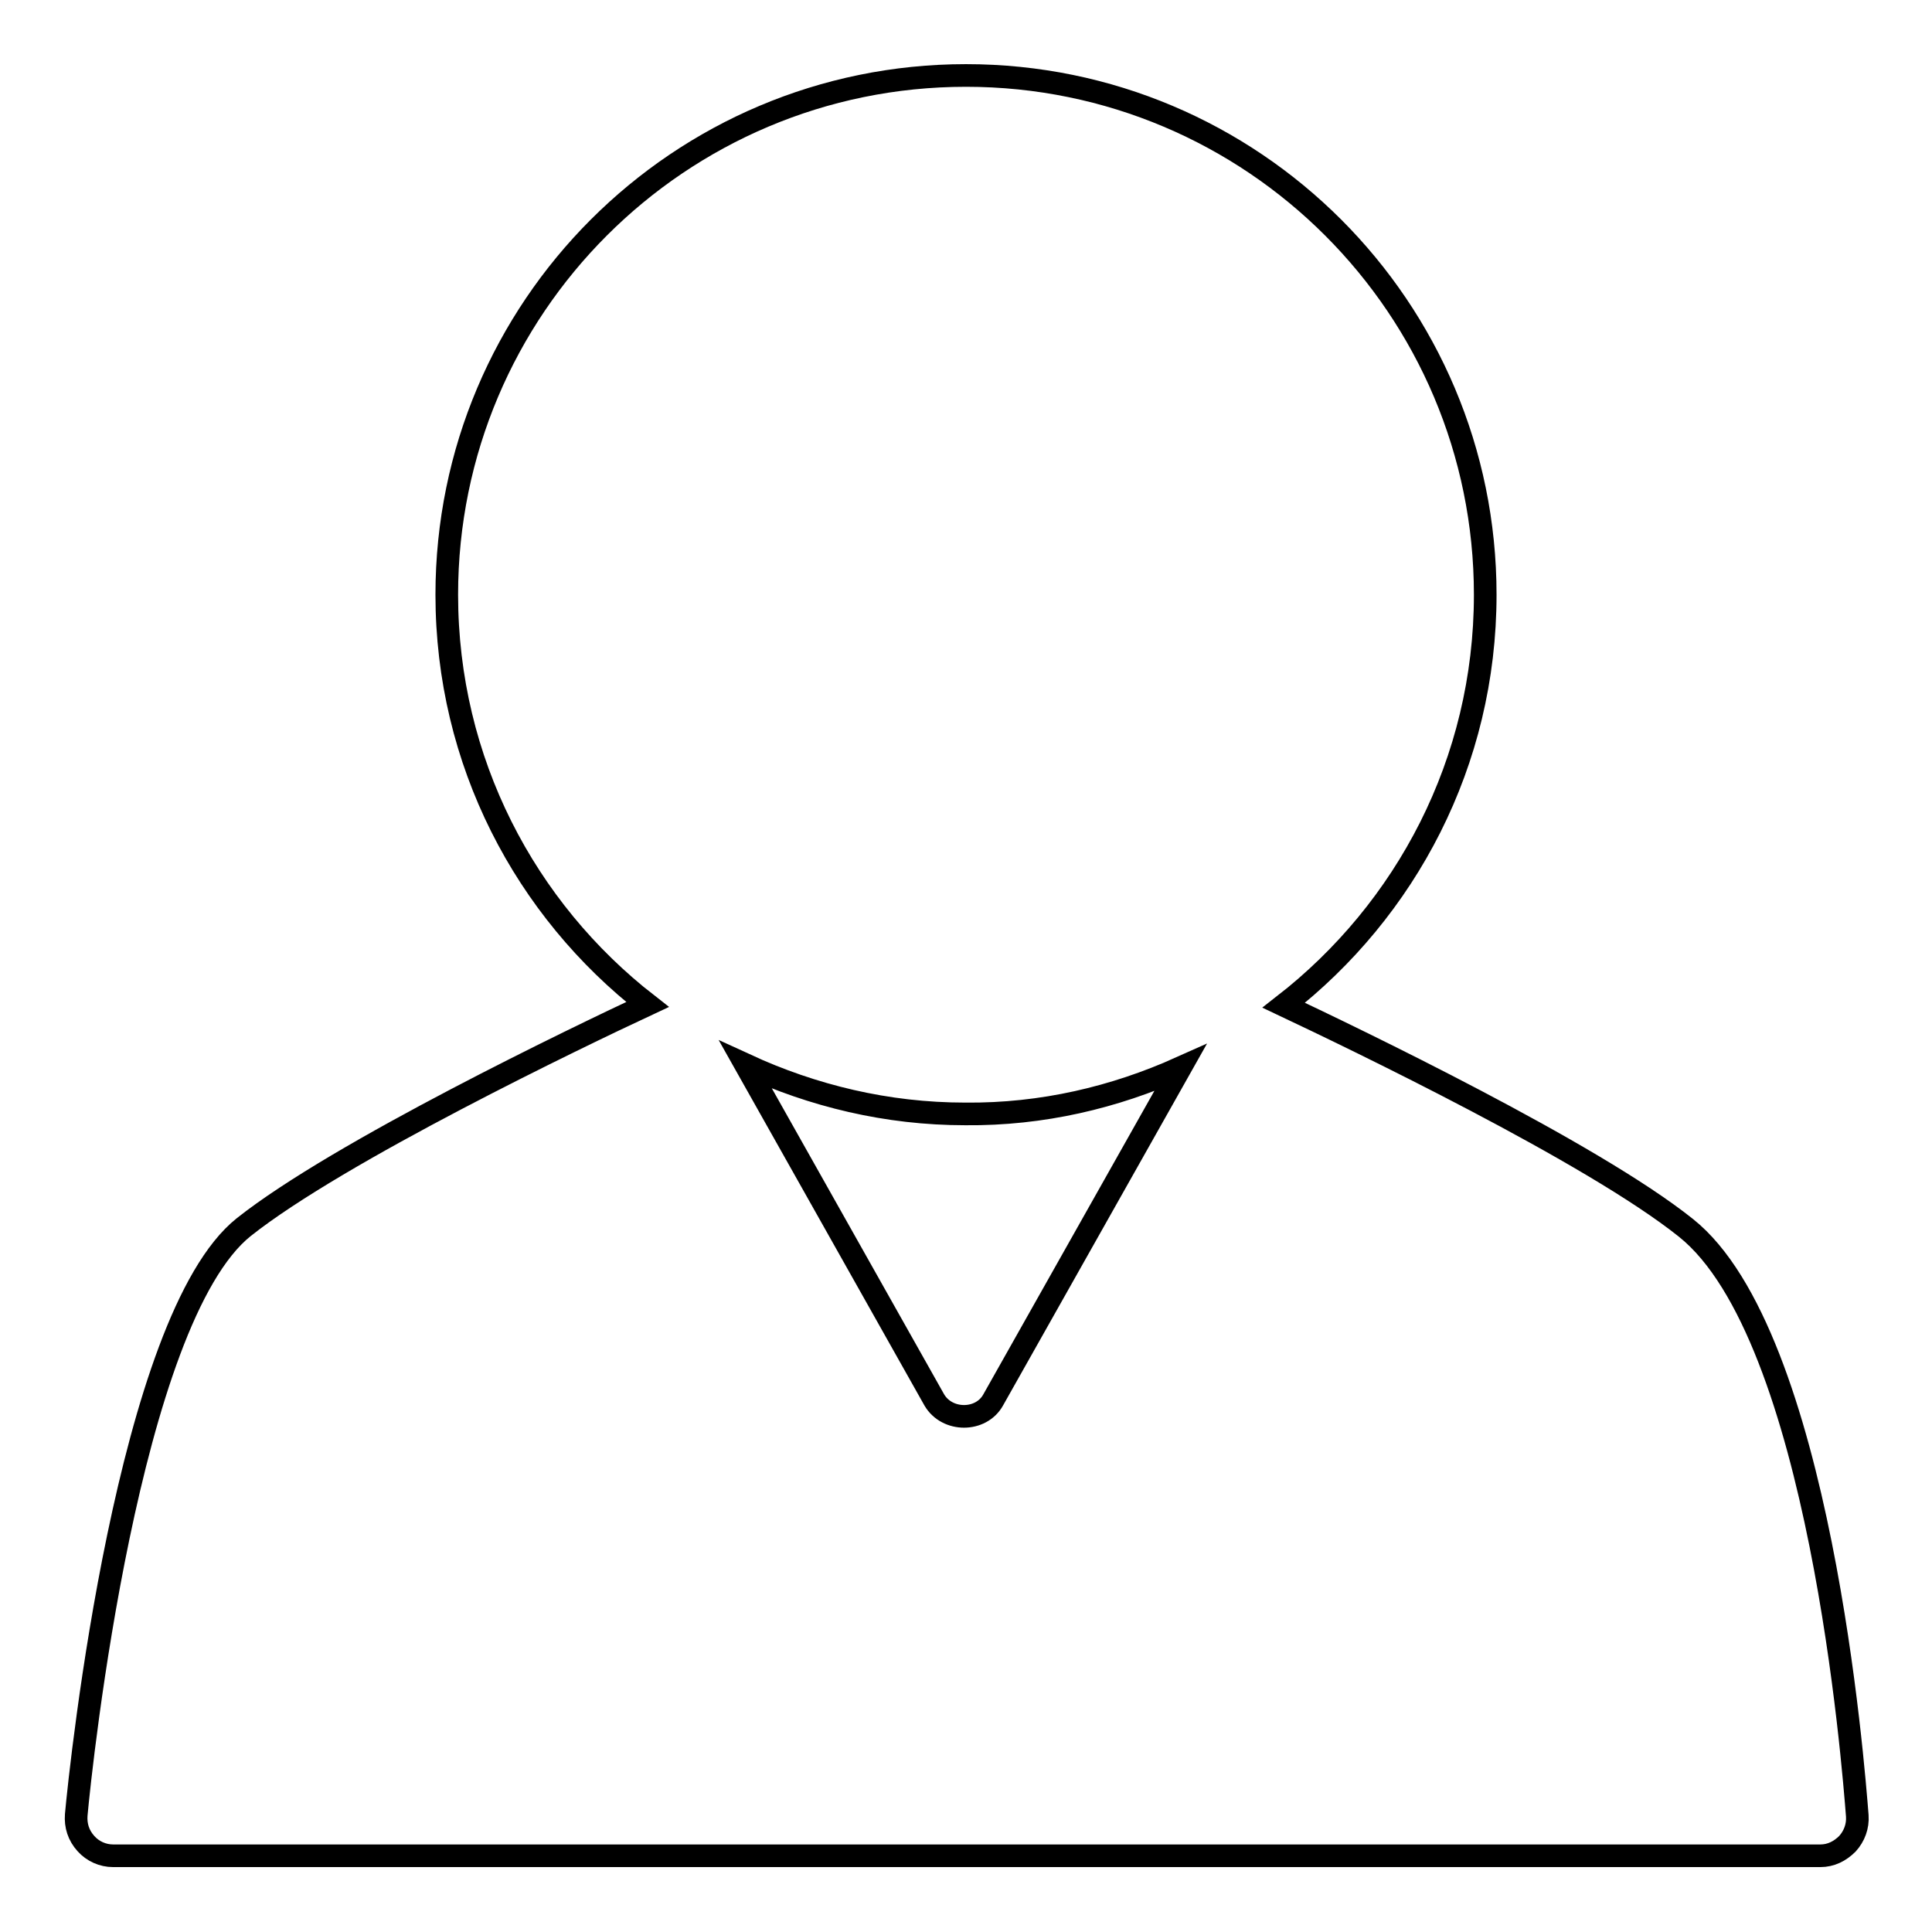 <?xml version="1.0" encoding="utf-8"?>
<!-- Svg Vector Icons : http://www.onlinewebfonts.com/icon -->
<!DOCTYPE svg PUBLIC "-//W3C//DTD SVG 1.1//EN" "http://www.w3.org/Graphics/SVG/1.1/DTD/svg11.dtd">
<svg version="1.1" xmlns="http://www.w3.org/2000/svg" xmlns:xlink="http://www.w3.org/1999/xlink" x="0px" y="0px" viewBox="0 0 256 256" enable-background="new 0 0 256 256" xml:space="preserve">
<g><g><path stroke-width="3" fill-opacity="0" stroke="#000000"  d="M223.4,162.7c-12.5-10-44-25.1-53.3-29.5c16.2-12.6,26.7-32.2,26.7-54.4c0-38-30.8-68.8-68.8-68.8c-38,0-68.8,30.8-68.8,68.8c0,22.1,10.4,41.7,26.6,54.3c-9,4.2-40.9,19.5-53.5,29.5c-15.3,12.2-21.6,71.2-22.2,77.9c-0.1,1.4,0.3,2.7,1.3,3.8c0.9,1,2.2,1.6,3.6,1.6h226.2c1.4,0,2.6-0.6,3.6-1.6c0.9-1,1.4-2.3,1.3-3.7C245.6,234.3,241.2,176.9,223.4,162.7z M156.4,141.5l-24.8,44c-1.6,2.9-6.1,2.9-7.8,0l-25-44.4c8.9,4.1,18.7,6.5,29.1,6.5C138.1,147.7,147.7,145.4,156.4,141.5z"/></g></g>
</svg>
